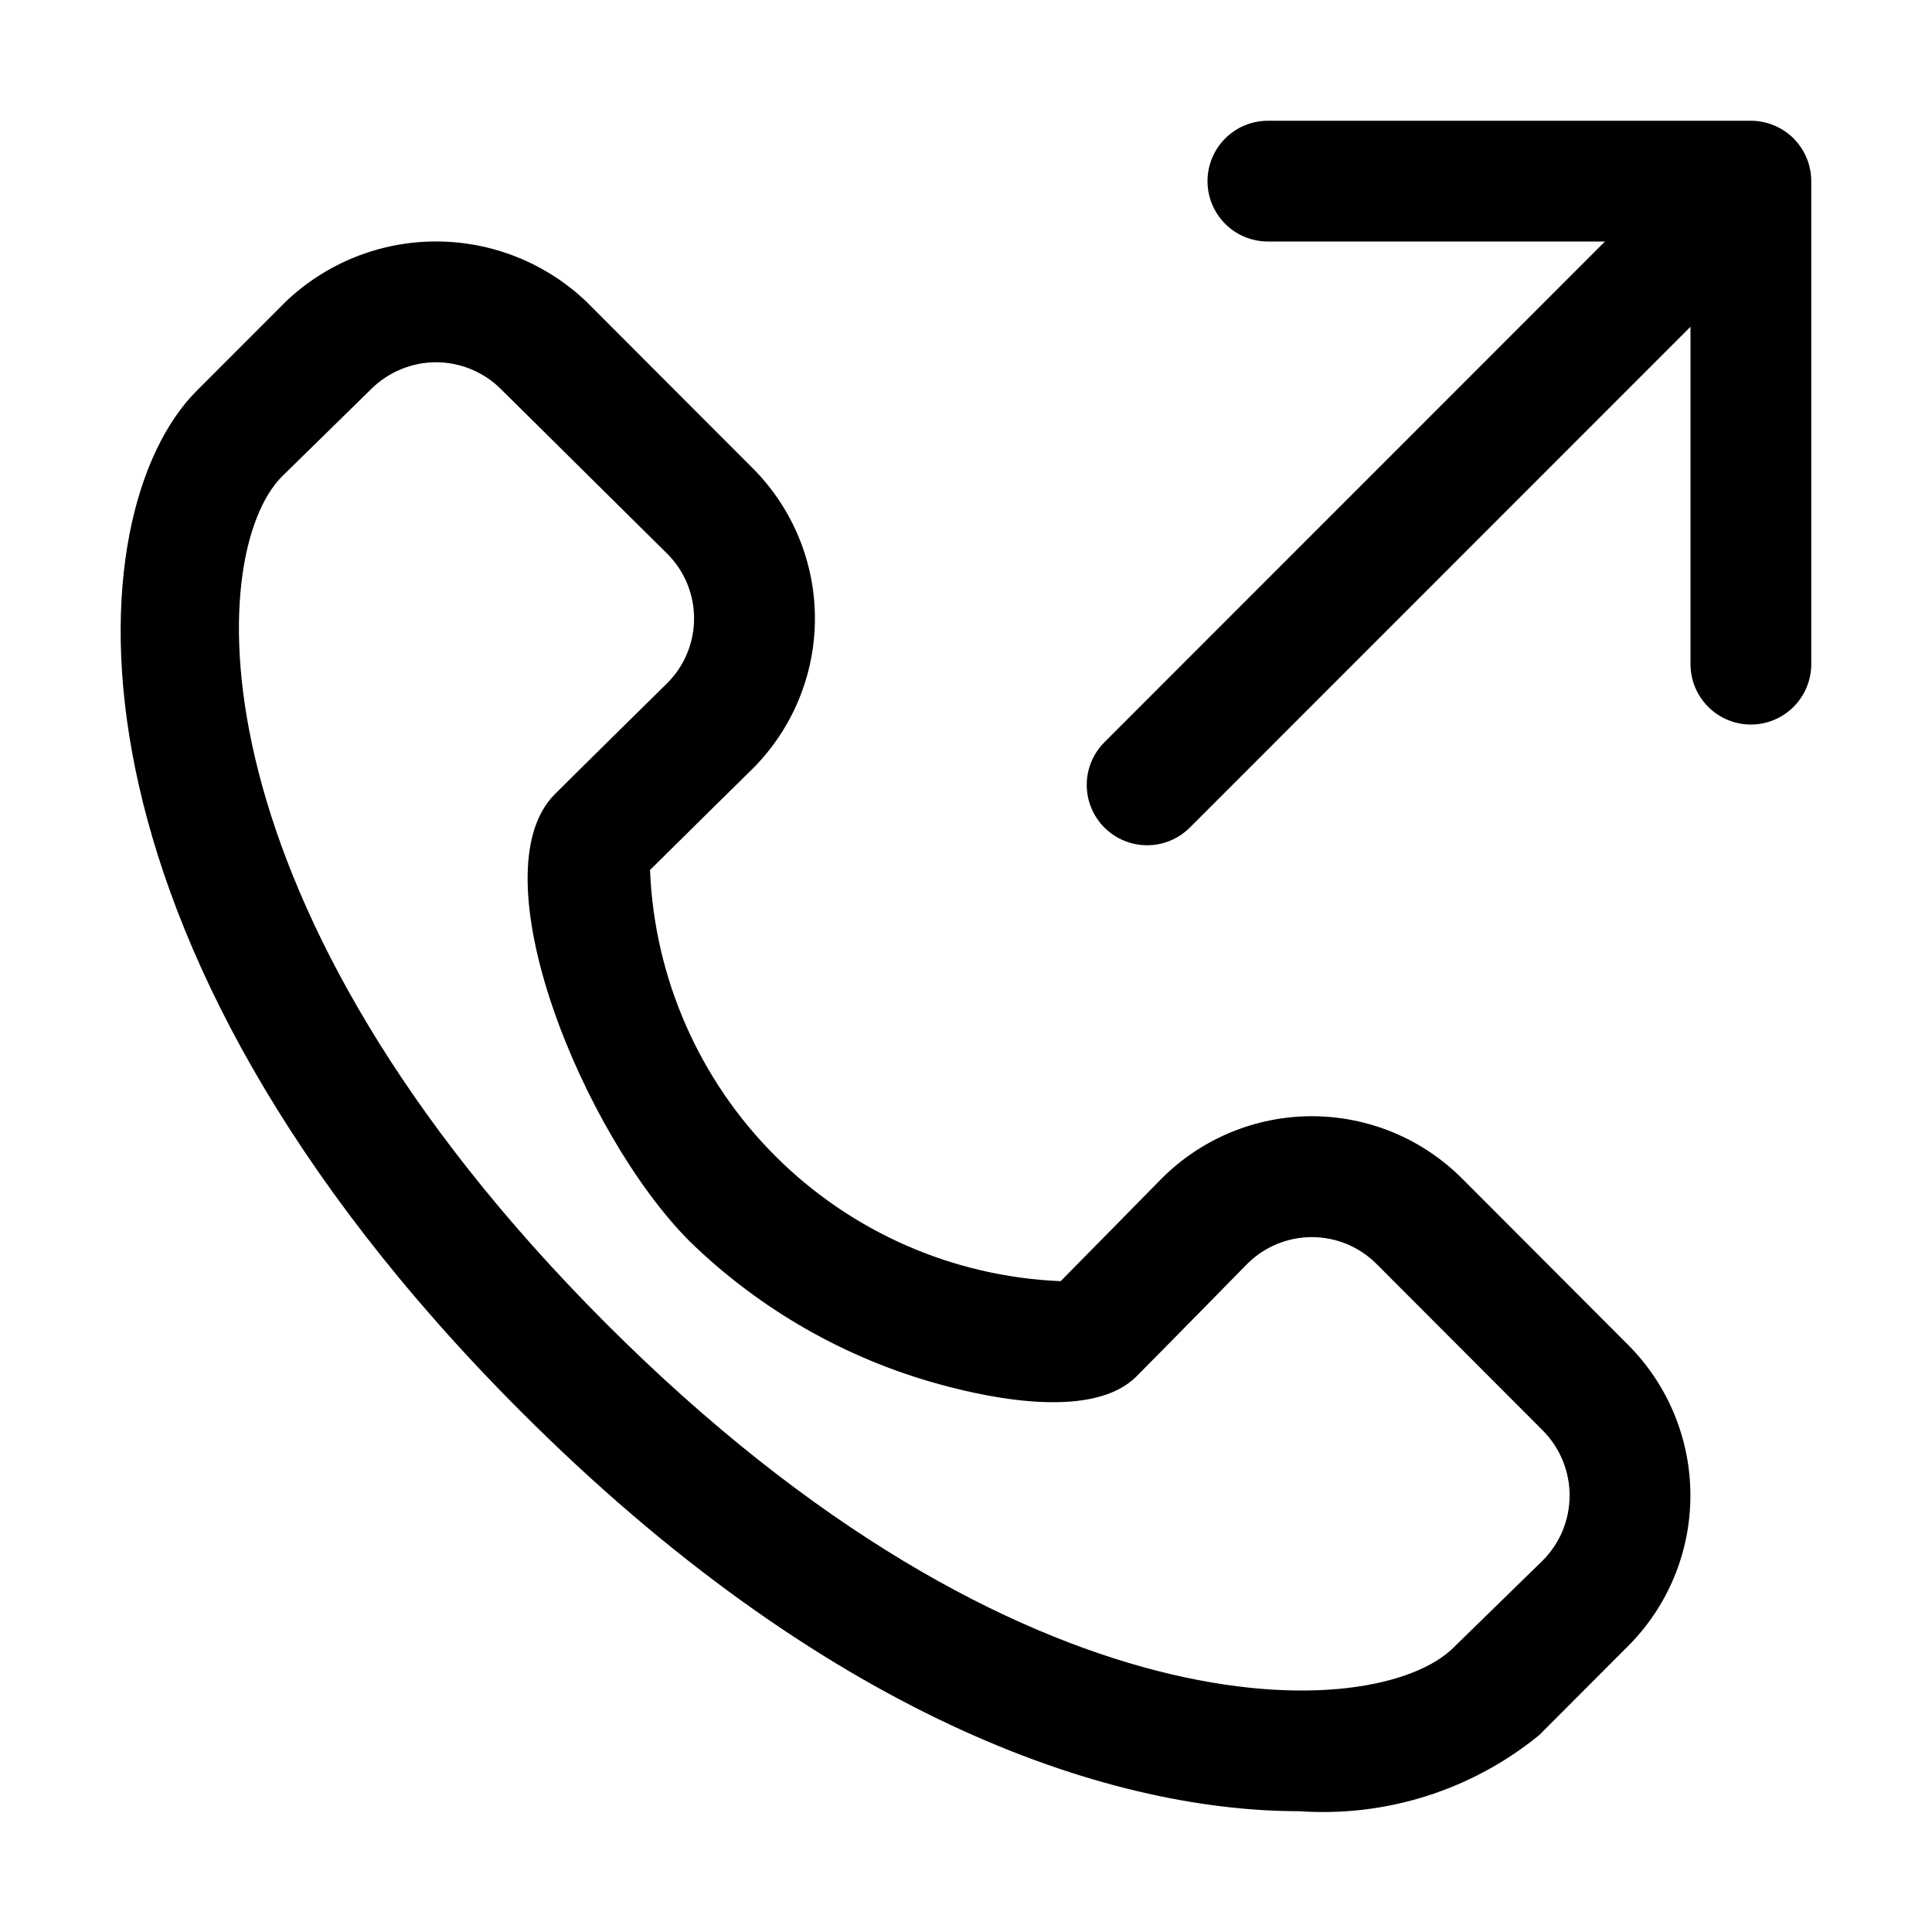 <svg width="40" height="40" viewBox="0 0 40 40" fill="none" xmlns="http://www.w3.org/2000/svg">
<path d="M36.25 2.5H26.25C25.918 2.5 25.6 2.632 25.366 2.867C25.132 3.101 25 3.419 25 3.75C25 4.082 25.132 4.4 25.366 4.634C25.6 4.869 25.918 5 26.25 5H33.229L22.866 15.367C22.75 15.483 22.658 15.621 22.595 15.772C22.532 15.924 22.5 16.086 22.5 16.25C22.5 16.415 22.532 16.577 22.595 16.729C22.658 16.881 22.75 17.018 22.866 17.134C22.982 17.25 23.12 17.342 23.272 17.405C23.423 17.468 23.586 17.5 23.75 17.5C23.914 17.5 24.077 17.468 24.228 17.405C24.38 17.342 24.518 17.25 24.634 17.134L35 6.765V13.751C35 14.082 35.132 14.4 35.366 14.634C35.6 14.869 35.919 15.001 36.25 15.001C36.581 15.001 36.899 14.869 37.134 14.634C37.368 14.4 37.5 14.082 37.5 13.751V3.75C37.5 3.586 37.468 3.424 37.405 3.272C37.342 3.12 37.25 2.983 37.134 2.866C37.018 2.75 36.88 2.658 36.728 2.596C36.577 2.533 36.414 2.5 36.25 2.5V2.5Z" fill="black"/>
<path d="M30.265 24.394C29.856 23.987 29.371 23.663 28.838 23.443C28.304 23.223 27.733 23.11 27.155 23.11C26.578 23.111 26.007 23.225 25.474 23.447C24.941 23.669 24.457 23.993 24.049 24.402C24.049 24.402 22.603 25.875 21.96 26.525C19.732 26.433 17.621 25.506 16.046 23.929C14.471 22.351 13.547 20.239 13.458 18.012C14.108 17.367 15.578 15.919 15.586 15.912C16.409 15.087 16.872 13.97 16.872 12.804C16.872 11.639 16.409 10.521 15.586 9.696L12.143 6.248C11.304 5.447 10.188 4.999 9.028 4.999C7.867 4.999 6.752 5.447 5.913 6.248L4.072 8.091C1.562 10.603 0.953 19.379 10.774 29.213C17.023 35.472 22.845 37.499 26.9 37.499C28.696 37.625 30.472 37.062 31.867 35.924L33.707 34.081C34.534 33.254 34.998 32.132 34.998 30.962C34.998 29.793 34.534 28.671 33.707 27.843L30.265 24.394ZM31.939 32.31L30.098 34.107C28.5 35.704 21.179 36.044 12.542 27.395C3.904 18.746 4.243 11.462 5.841 9.862L7.681 8.059C7.858 7.882 8.068 7.742 8.299 7.646C8.53 7.55 8.778 7.5 9.028 7.5C9.278 7.5 9.526 7.55 9.757 7.646C9.988 7.742 10.198 7.882 10.374 8.059L13.817 11.467C14.17 11.82 14.369 12.299 14.37 12.799C14.372 13.299 14.175 13.778 13.824 14.134C13.824 14.134 11.942 15.987 11.486 16.444C9.856 18.08 12.071 23.489 14.28 25.702C15.732 27.115 17.52 28.136 19.476 28.667C20.614 28.979 22.653 29.372 23.527 28.499C23.981 28.044 25.825 26.166 25.825 26.165C26.18 25.812 26.66 25.613 27.161 25.613C27.661 25.613 28.142 25.812 28.496 26.165L31.939 29.614C32.296 29.972 32.497 30.456 32.497 30.962C32.497 31.468 32.296 31.953 31.939 32.31L31.939 32.31Z" fill="black"/>
</svg>
